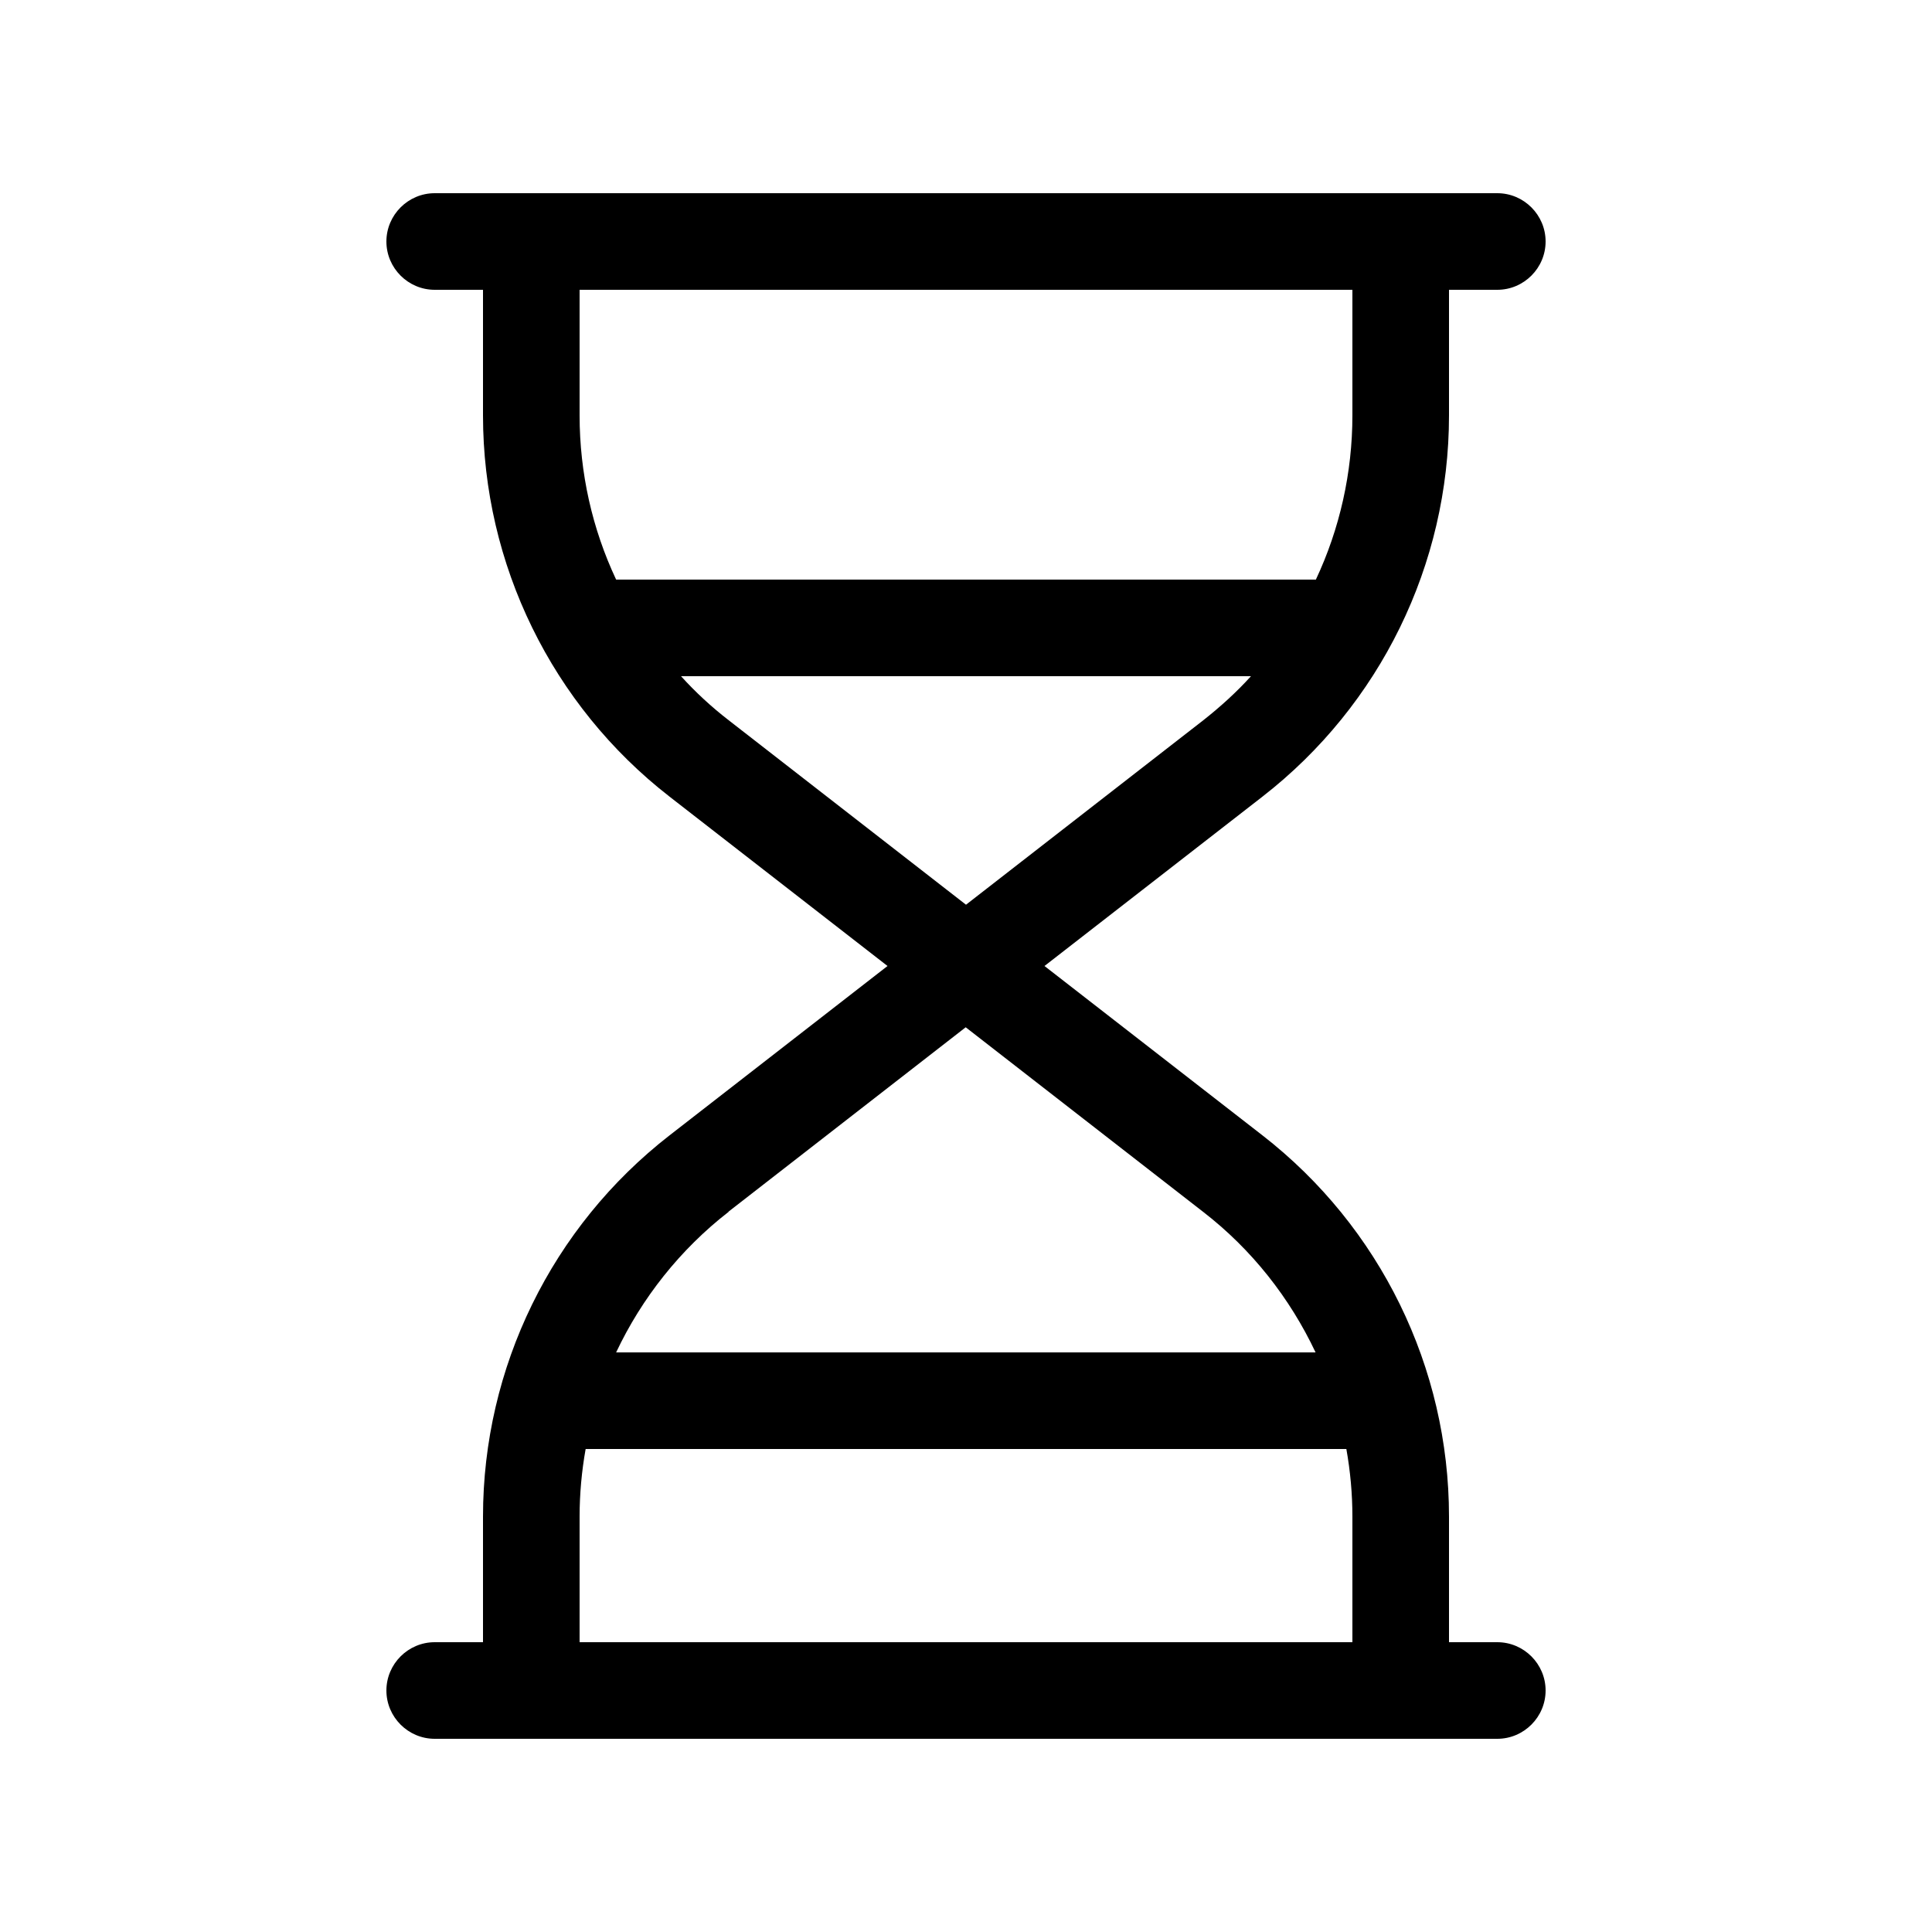 <svg xmlns="http://www.w3.org/2000/svg" viewBox="0 0 640 640"><!--! Font Awesome Pro 7.1.0 by @fontawesome - https://fontawesome.com License - https://fontawesome.com/license (Commercial License) Copyright 2025 Fonticons, Inc. --><path fill="currentColor" d="M144 576C135.2 576 128 568.8 128 560C128 551.2 135.2 544 144 544L160 544L160 502.4C160 453 182.8 406.4 221.8 376.1L294 320L221.8 263.9C182.8 233.6 160 186.9 160 137.6L160 96L144 96C135.2 96 128 88.8 128 80C128 71.2 135.2 64 144 64L496 64C504.8 64 512 71.2 512 80C512 88.8 504.8 96 496 96L480 96L480 137.6C480 187 457.2 233.6 418.2 263.9L346 320L418.2 376.1C457.2 406.4 480 453 480 502.4L480 544L496 544C504.8 544 512 551.2 512 560C512 568.8 504.8 576 496 576L144 576zM448 544L448 502.4C448 494.8 447.3 487.3 446 480L194 480C192.7 487.3 192 494.8 192 502.4L192 544L448 544zM241.4 401.4C225.3 413.9 212.6 430 204.1 448L435.8 448C427.3 430 414.7 413.9 398.5 401.4L319.9 340.3L241.3 401.4zM320 299.7L398.6 238.6C404.3 234.1 409.6 229.3 414.4 224L225.6 224C230.4 229.3 235.7 234.2 241.4 238.6L320 299.7zM435.9 192C443.8 175.2 448 156.6 448 137.6L448 96L192 96L192 137.6C192 156.7 196.2 175.2 204.1 192L435.8 192z"/></svg>